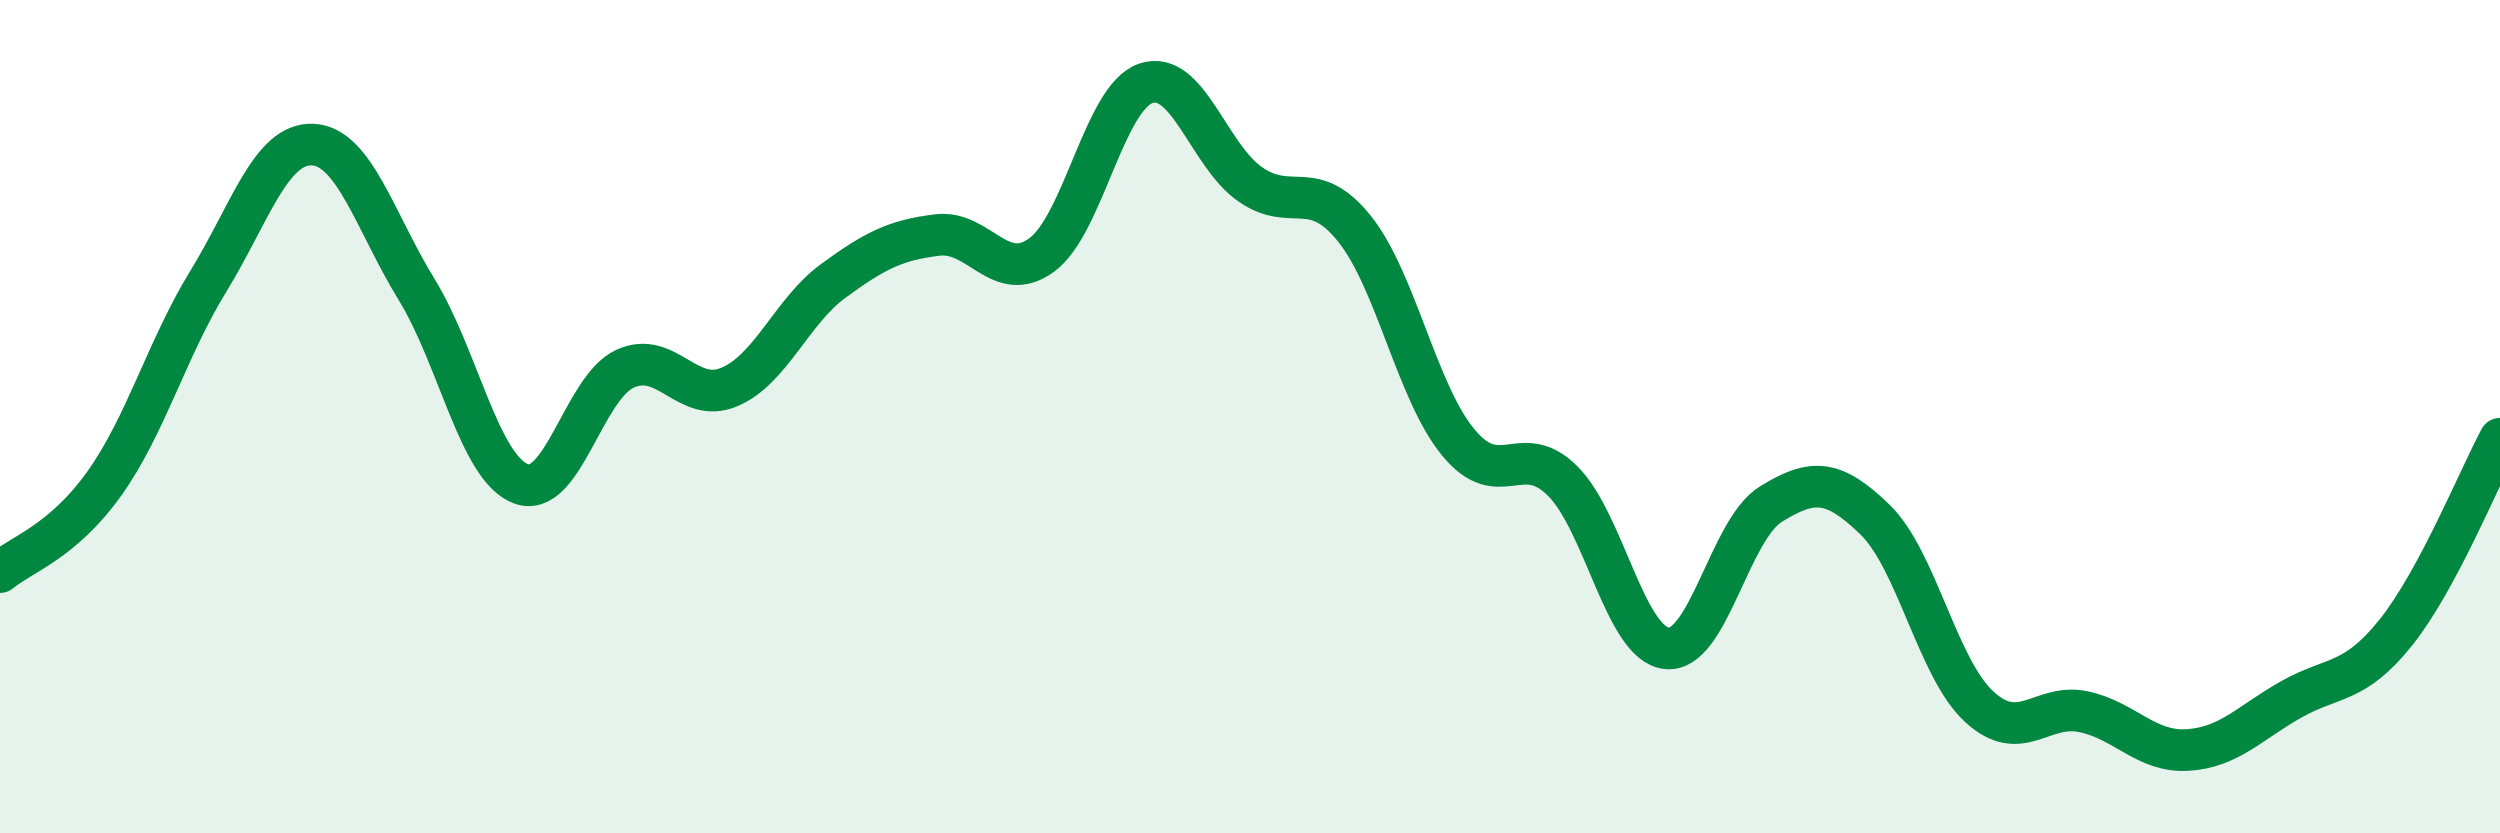 
    <svg width="60" height="20" viewBox="0 0 60 20" xmlns="http://www.w3.org/2000/svg">
      <path
        d="M 0,13.73 C 0.5,13.31 1.5,13.01 2.5,11.61 C 3.5,10.21 4,8.38 5,6.75 C 6,5.12 6.5,3.43 7.5,3.47 C 8.5,3.51 9,5.32 10,6.95 C 11,8.58 11.5,11.23 12.5,11.61 C 13.5,11.99 14,9.31 15,8.85 C 16,8.39 16.5,9.71 17.5,9.29 C 18.5,8.87 19,7.47 20,6.74 C 21,6.01 21.5,5.76 22.5,5.64 C 23.5,5.52 24,6.85 25,6.12 C 26,5.39 26.5,2.34 27.5,2 C 28.5,1.66 29,3.72 30,4.42 C 31,5.12 31.5,4.24 32.5,5.48 C 33.5,6.72 34,9.41 35,10.62 C 36,11.83 36.5,10.55 37.5,11.54 C 38.5,12.53 39,15.45 40,15.56 C 41,15.67 41.5,12.72 42.5,12.1 C 43.5,11.48 44,11.5 45,12.47 C 46,13.44 46.5,16.04 47.5,16.96 C 48.5,17.88 49,16.87 50,17.08 C 51,17.29 51.5,18.06 52.5,18 C 53.5,17.94 54,17.34 55,16.78 C 56,16.22 56.5,16.43 57.5,15.18 C 58.5,13.93 59.5,11.46 60,10.53L60 20L0 20Z"
        fill="#008740"
        opacity="0.1"
        stroke-linecap="round"
        stroke-linejoin="round"
      />
      <path
        d="M 0,13.73 C 0.5,13.31 1.5,13.01 2.5,11.61 C 3.5,10.21 4,8.38 5,6.75 C 6,5.12 6.5,3.43 7.5,3.47 C 8.5,3.51 9,5.32 10,6.95 C 11,8.58 11.5,11.23 12.5,11.61 C 13.5,11.99 14,9.31 15,8.85 C 16,8.39 16.5,9.71 17.5,9.29 C 18.5,8.87 19,7.47 20,6.74 C 21,6.01 21.5,5.76 22.5,5.64 C 23.5,5.52 24,6.85 25,6.12 C 26,5.39 26.5,2.34 27.5,2 C 28.5,1.66 29,3.72 30,4.42 C 31,5.12 31.5,4.24 32.5,5.48 C 33.5,6.72 34,9.41 35,10.62 C 36,11.83 36.5,10.55 37.5,11.54 C 38.5,12.53 39,15.45 40,15.56 C 41,15.67 41.5,12.72 42.5,12.1 C 43.5,11.48 44,11.5 45,12.47 C 46,13.44 46.5,16.04 47.5,16.96 C 48.5,17.88 49,16.87 50,17.08 C 51,17.29 51.5,18.06 52.5,18 C 53.5,17.94 54,17.34 55,16.78 C 56,16.22 56.5,16.43 57.5,15.18 C 58.5,13.93 59.5,11.46 60,10.53"
        stroke="#008740"
        stroke-width="1"
        fill="none"
        stroke-linecap="round"
        stroke-linejoin="round"
      />
    </svg>
  